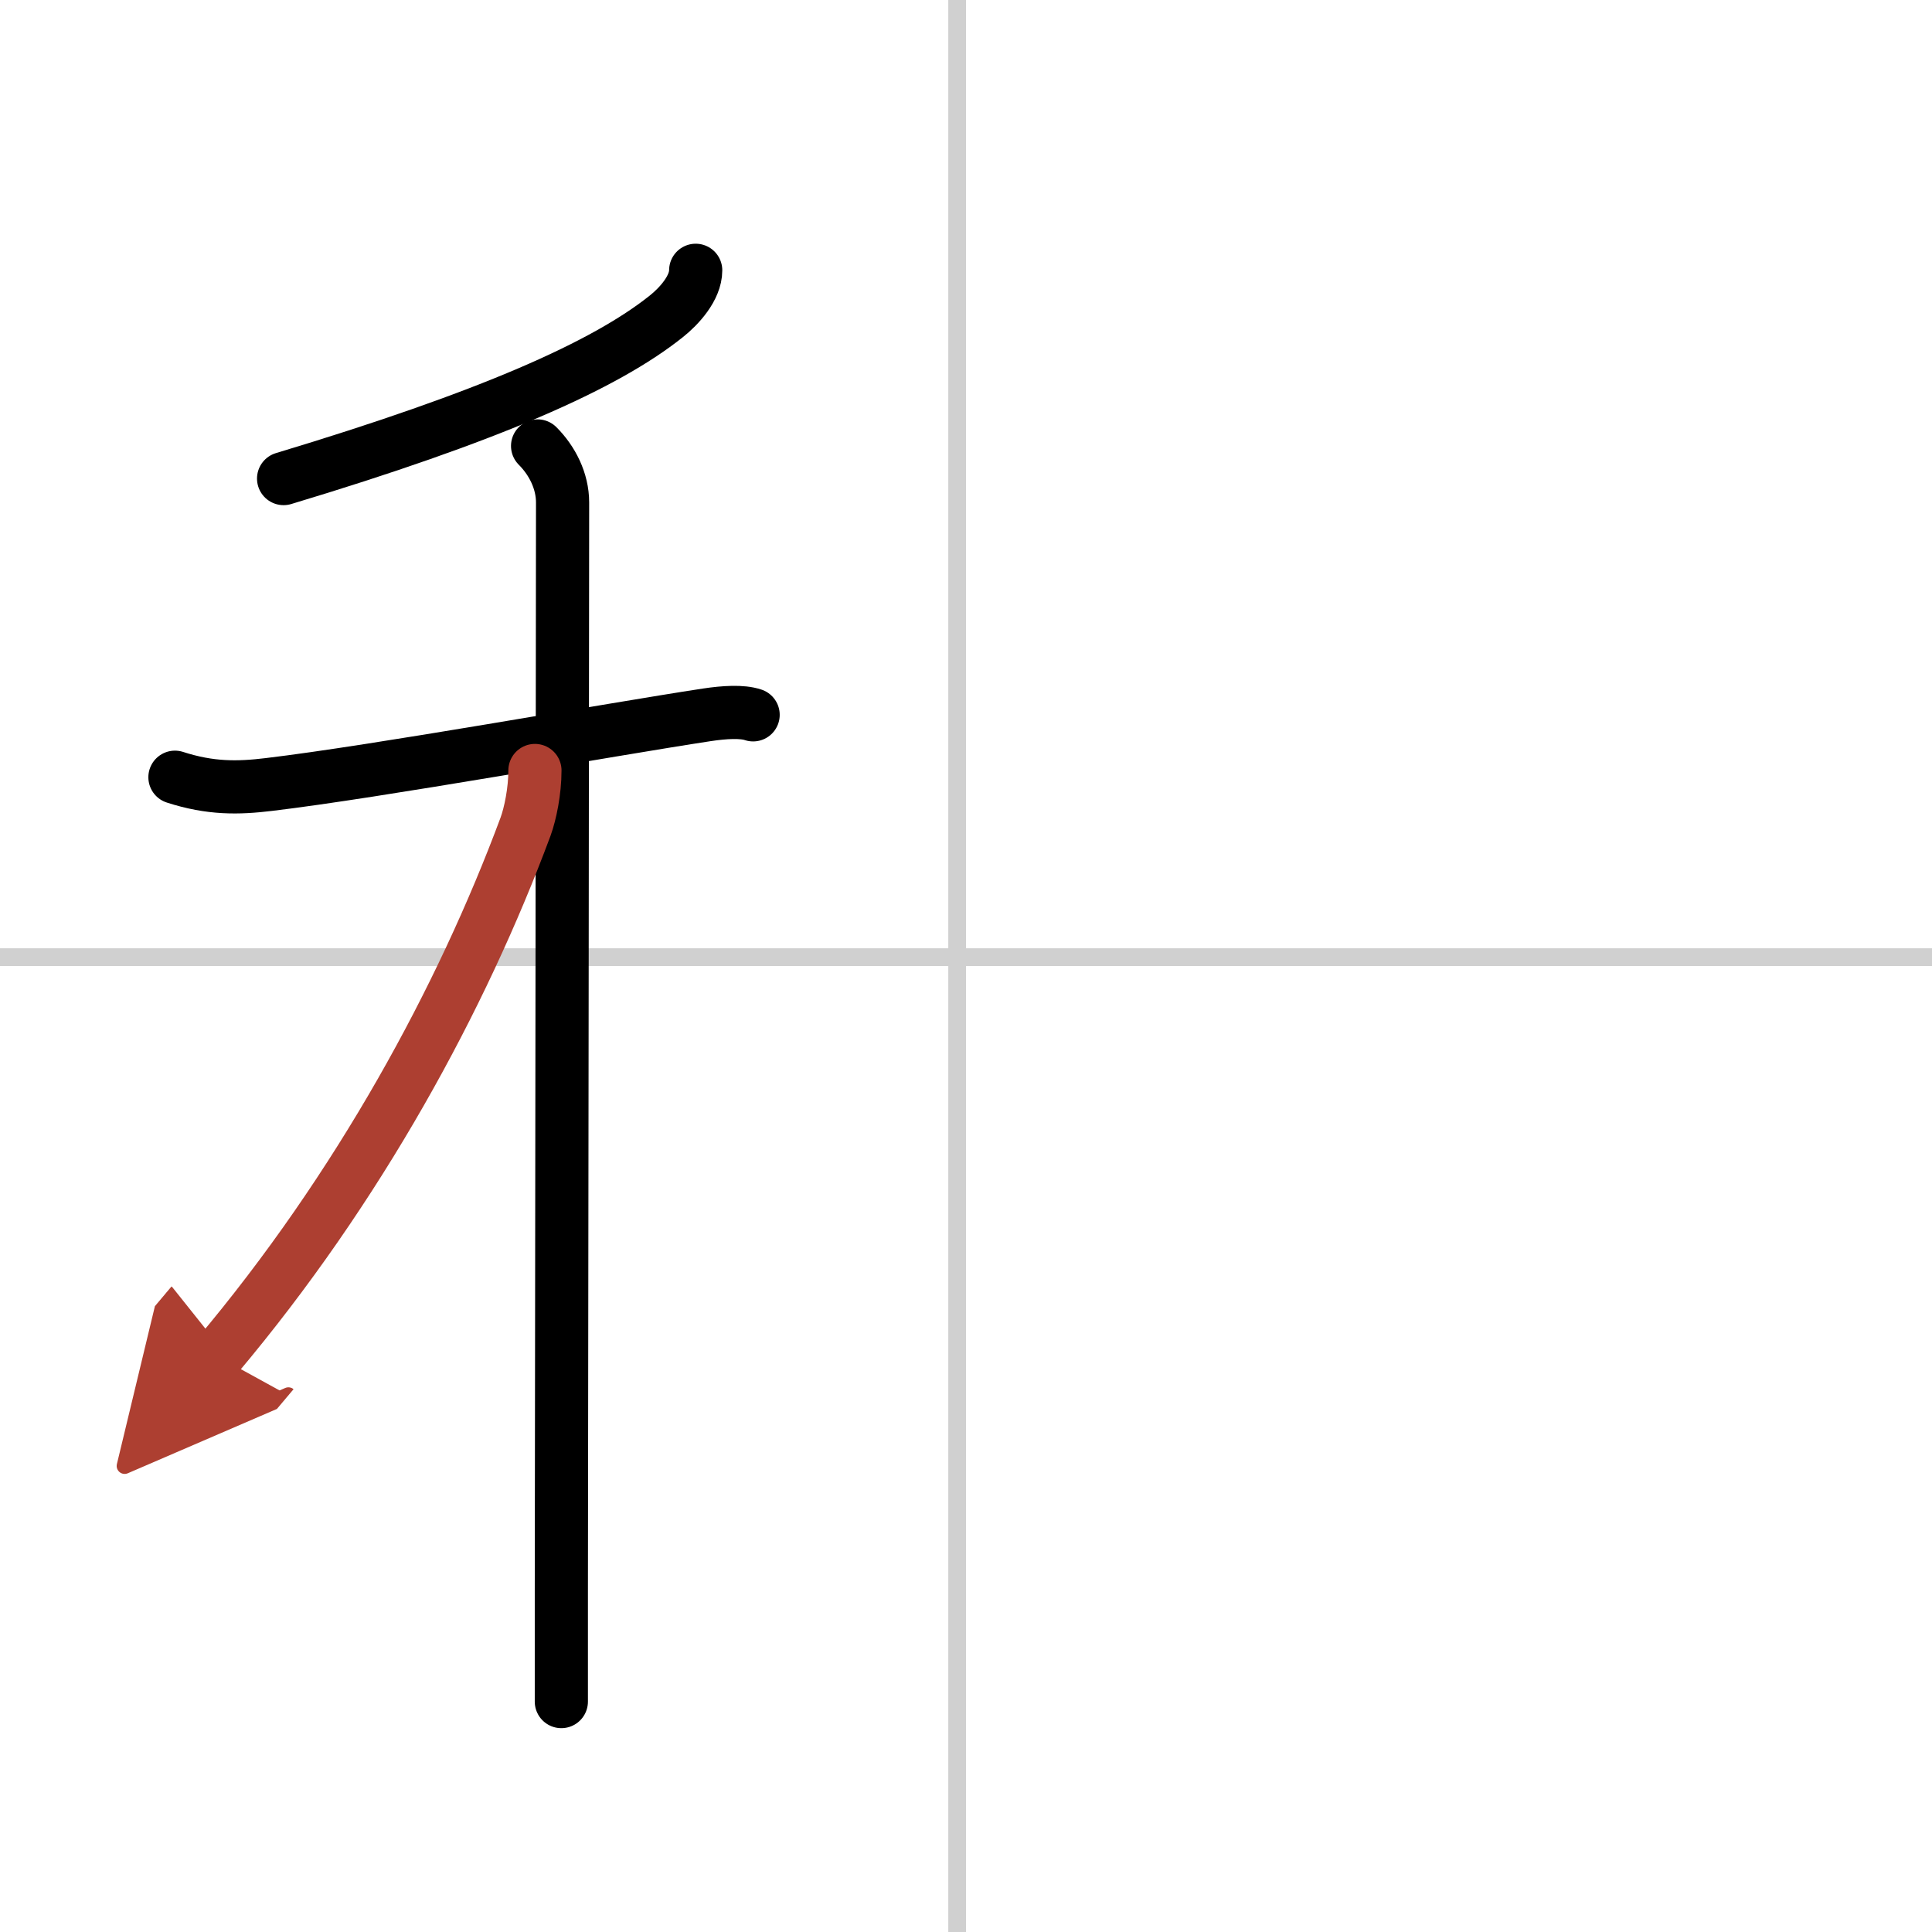 <svg width="400" height="400" viewBox="0 0 109 109" xmlns="http://www.w3.org/2000/svg"><defs><marker id="a" markerWidth="4" orient="auto" refX="1" refY="5" viewBox="0 0 10 10"><polyline points="0 0 10 5 0 10 1 5" fill="#ad3f31" stroke="#ad3f31"/></marker></defs><g fill="none" stroke="#000" stroke-linecap="round" stroke-linejoin="round" stroke-width="3"><rect width="100%" height="100%" fill="#fff" stroke="#fff"/><line x1="54" x2="54" y2="109" stroke="#d0d0d0" stroke-width="1"/><line x2="109" y1="54" y2="54" stroke="#d0d0d0" stroke-width="1"/><path d="M39.25,15.25c0,1-0.94,2.03-1.66,2.6C34.12,20.62,27.62,23.5,16,27"/><path d="m9.87 43.85c2.01 0.65 3.57 0.62 5.3 0.41 6.13-0.73 19.18-3.09 24.71-3.93 0.99-0.15 1.99-0.21 2.61 0"/><path d="m30.33 25.16c0.82 0.82 1.41 1.97 1.41 3.19 0 5.06-0.05 45.46-0.07 61.53v6.12"/><path d="m30.18 43.47c0 1.16-0.26 2.43-0.53 3.17-3.59 9.66-9.4 20.37-17.4 29.87" marker-end="url(#a)" stroke="#ad3f31"/></g></svg>
